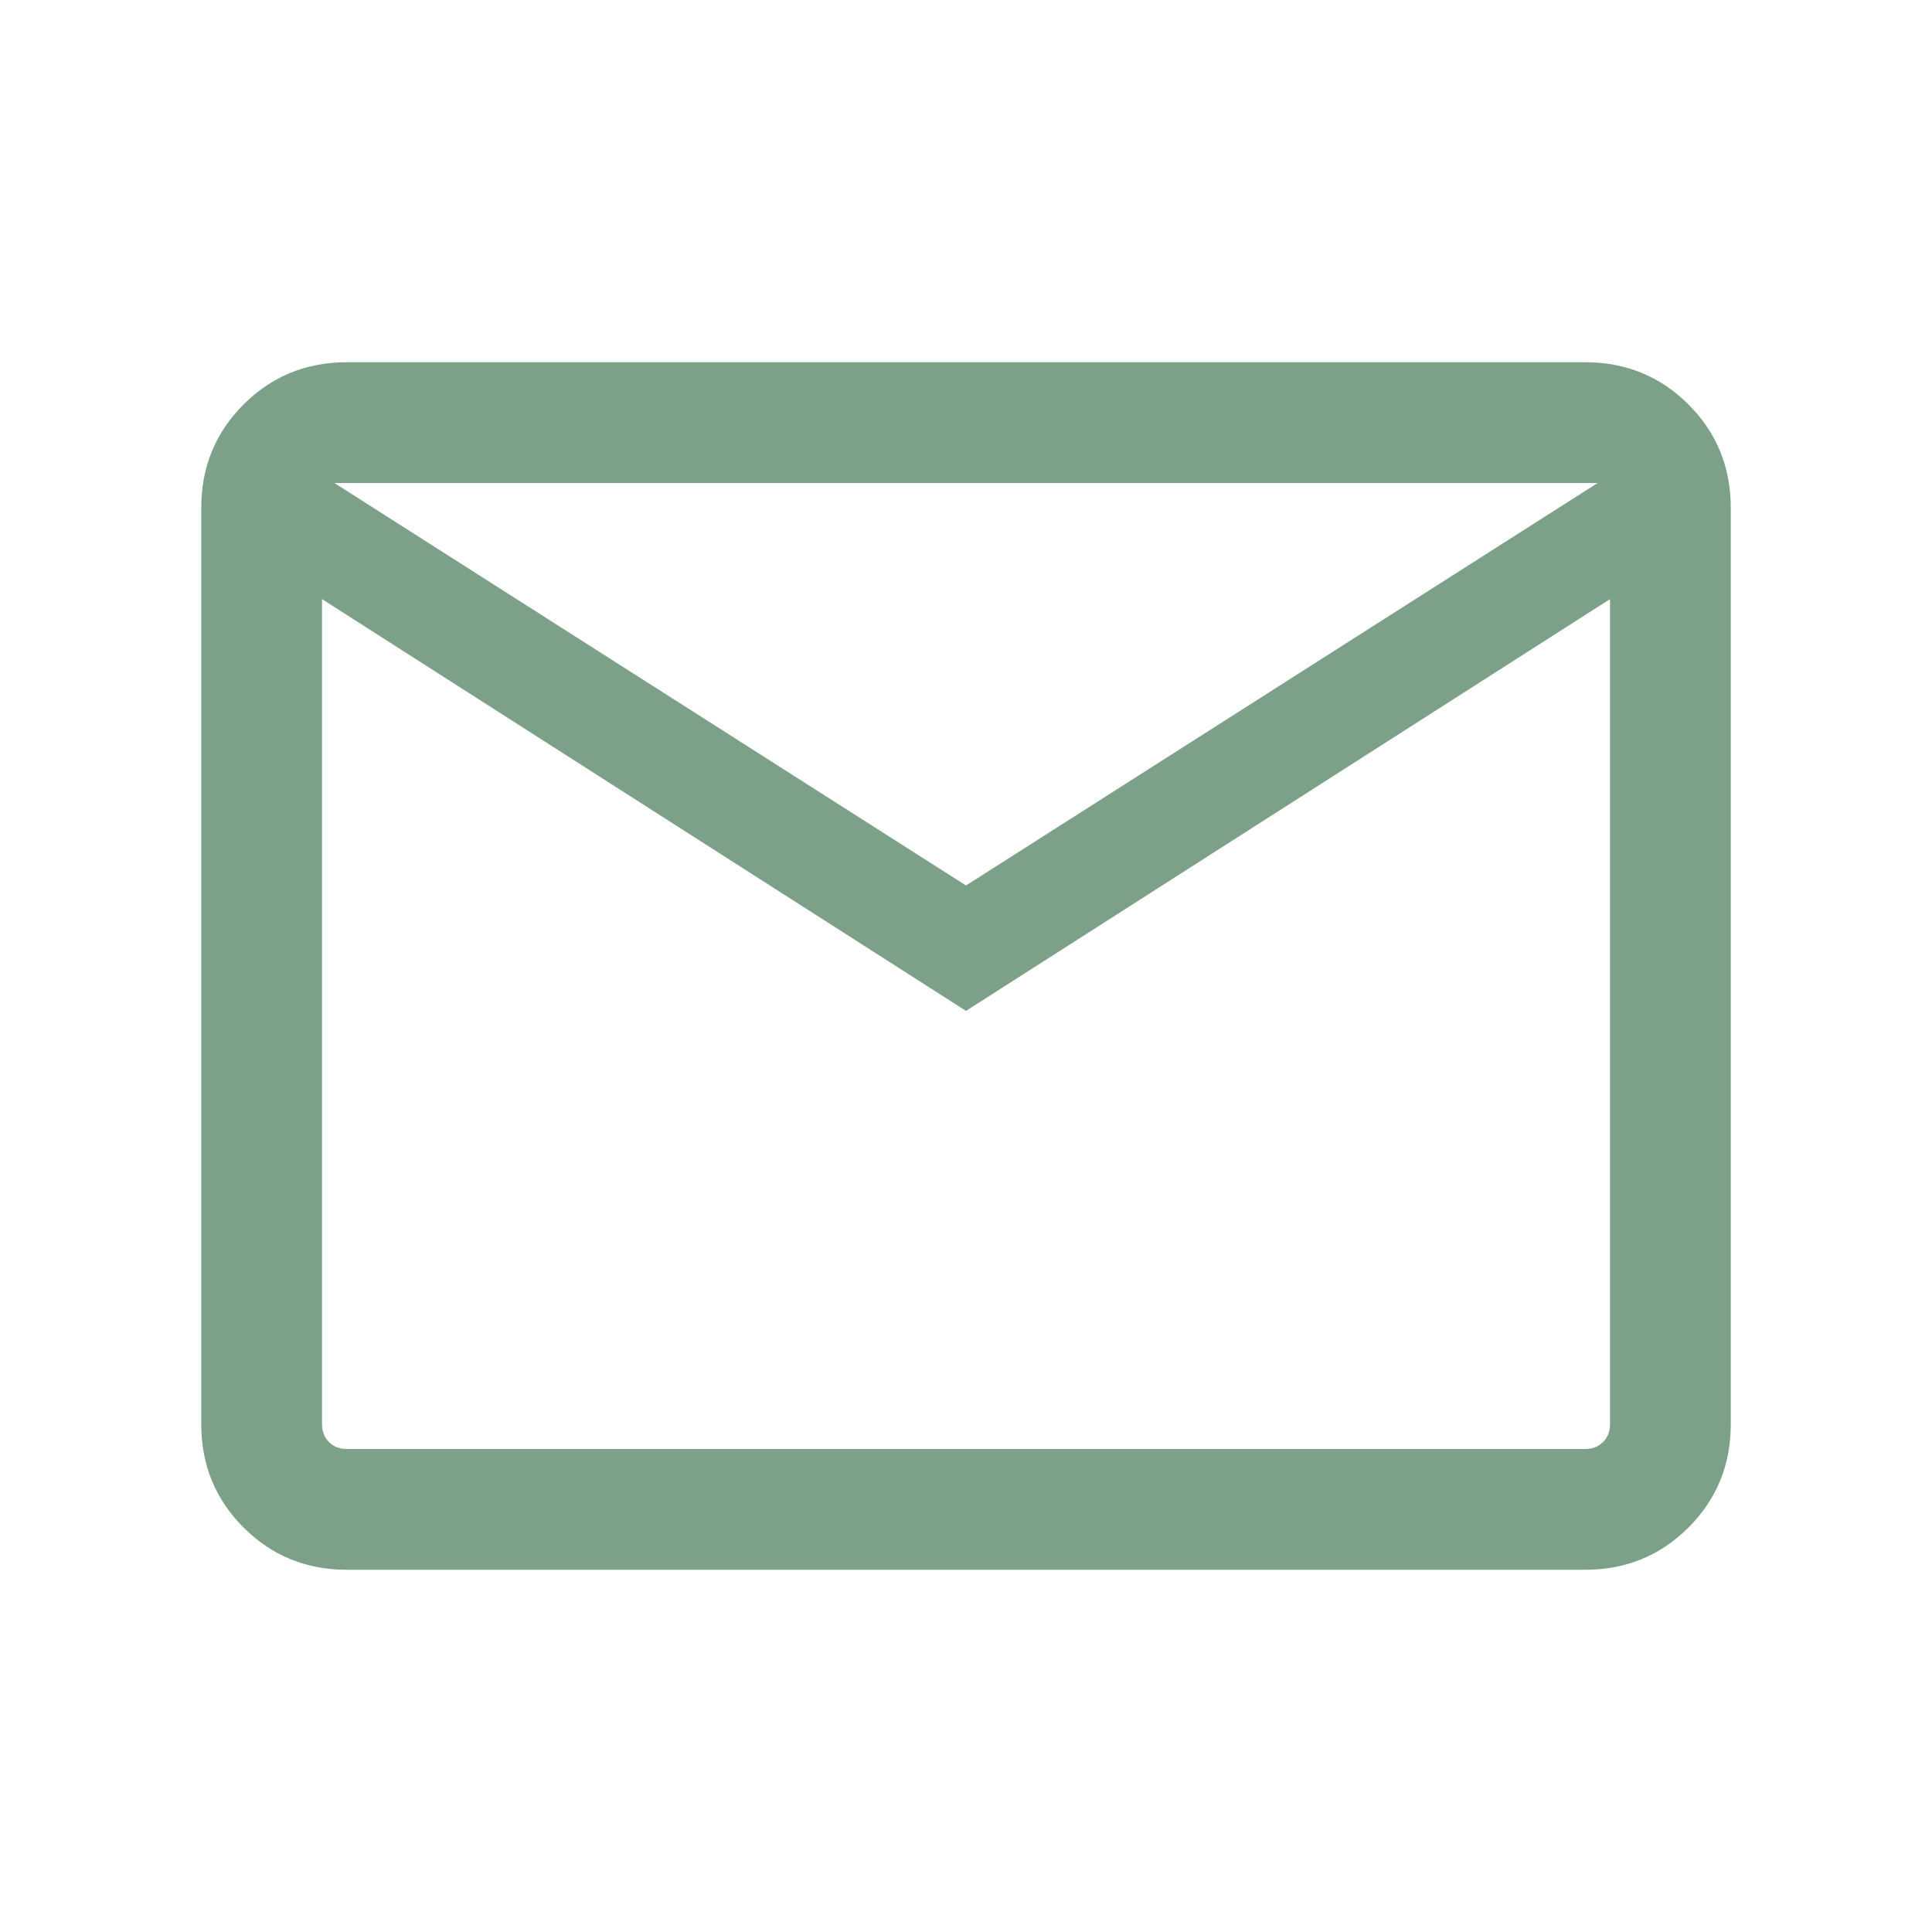<svg width="64" height="64" viewBox="0 0 64 64" fill="none" xmlns="http://www.w3.org/2000/svg">
<mask id="mask0_6698_71360" style="mask-type:alpha" maskUnits="userSpaceOnUse" x="0" y="0" width="64" height="64">
<rect width="64" height="64" fill="#D9D9D9"/>
</mask>
<g mask="url(#mask0_6698_71360)">
<path d="M11.488 52C10.14 52 9 51.533 8.067 50.6C7.134 49.667 6.667 48.526 6.667 47.179V16.821C6.667 15.474 7.134 14.333 8.067 13.4C9 12.467 10.14 12 11.488 12H52.513C53.86 12 55 12.467 55.934 13.4C56.867 14.333 57.334 15.474 57.334 16.821V47.179C57.334 48.526 56.867 49.667 55.934 50.6C55 51.533 53.86 52 52.513 52H11.488ZM32 33.487L10.667 19.846V47.179C10.667 47.419 10.744 47.616 10.898 47.769C11.051 47.923 11.248 48 11.488 48H52.513C52.753 48 52.949 47.923 53.103 47.769C53.257 47.616 53.334 47.419 53.334 47.179V19.846L32 33.487ZM32 29.333L52.924 16H11.077L32 29.333ZM10.667 19.846V16V47.179C10.667 47.419 10.744 47.616 10.898 47.769C11.051 47.923 11.248 48 11.488 48H10.667V19.846Z" fill="#7DA089"/>
</g>
</svg>

